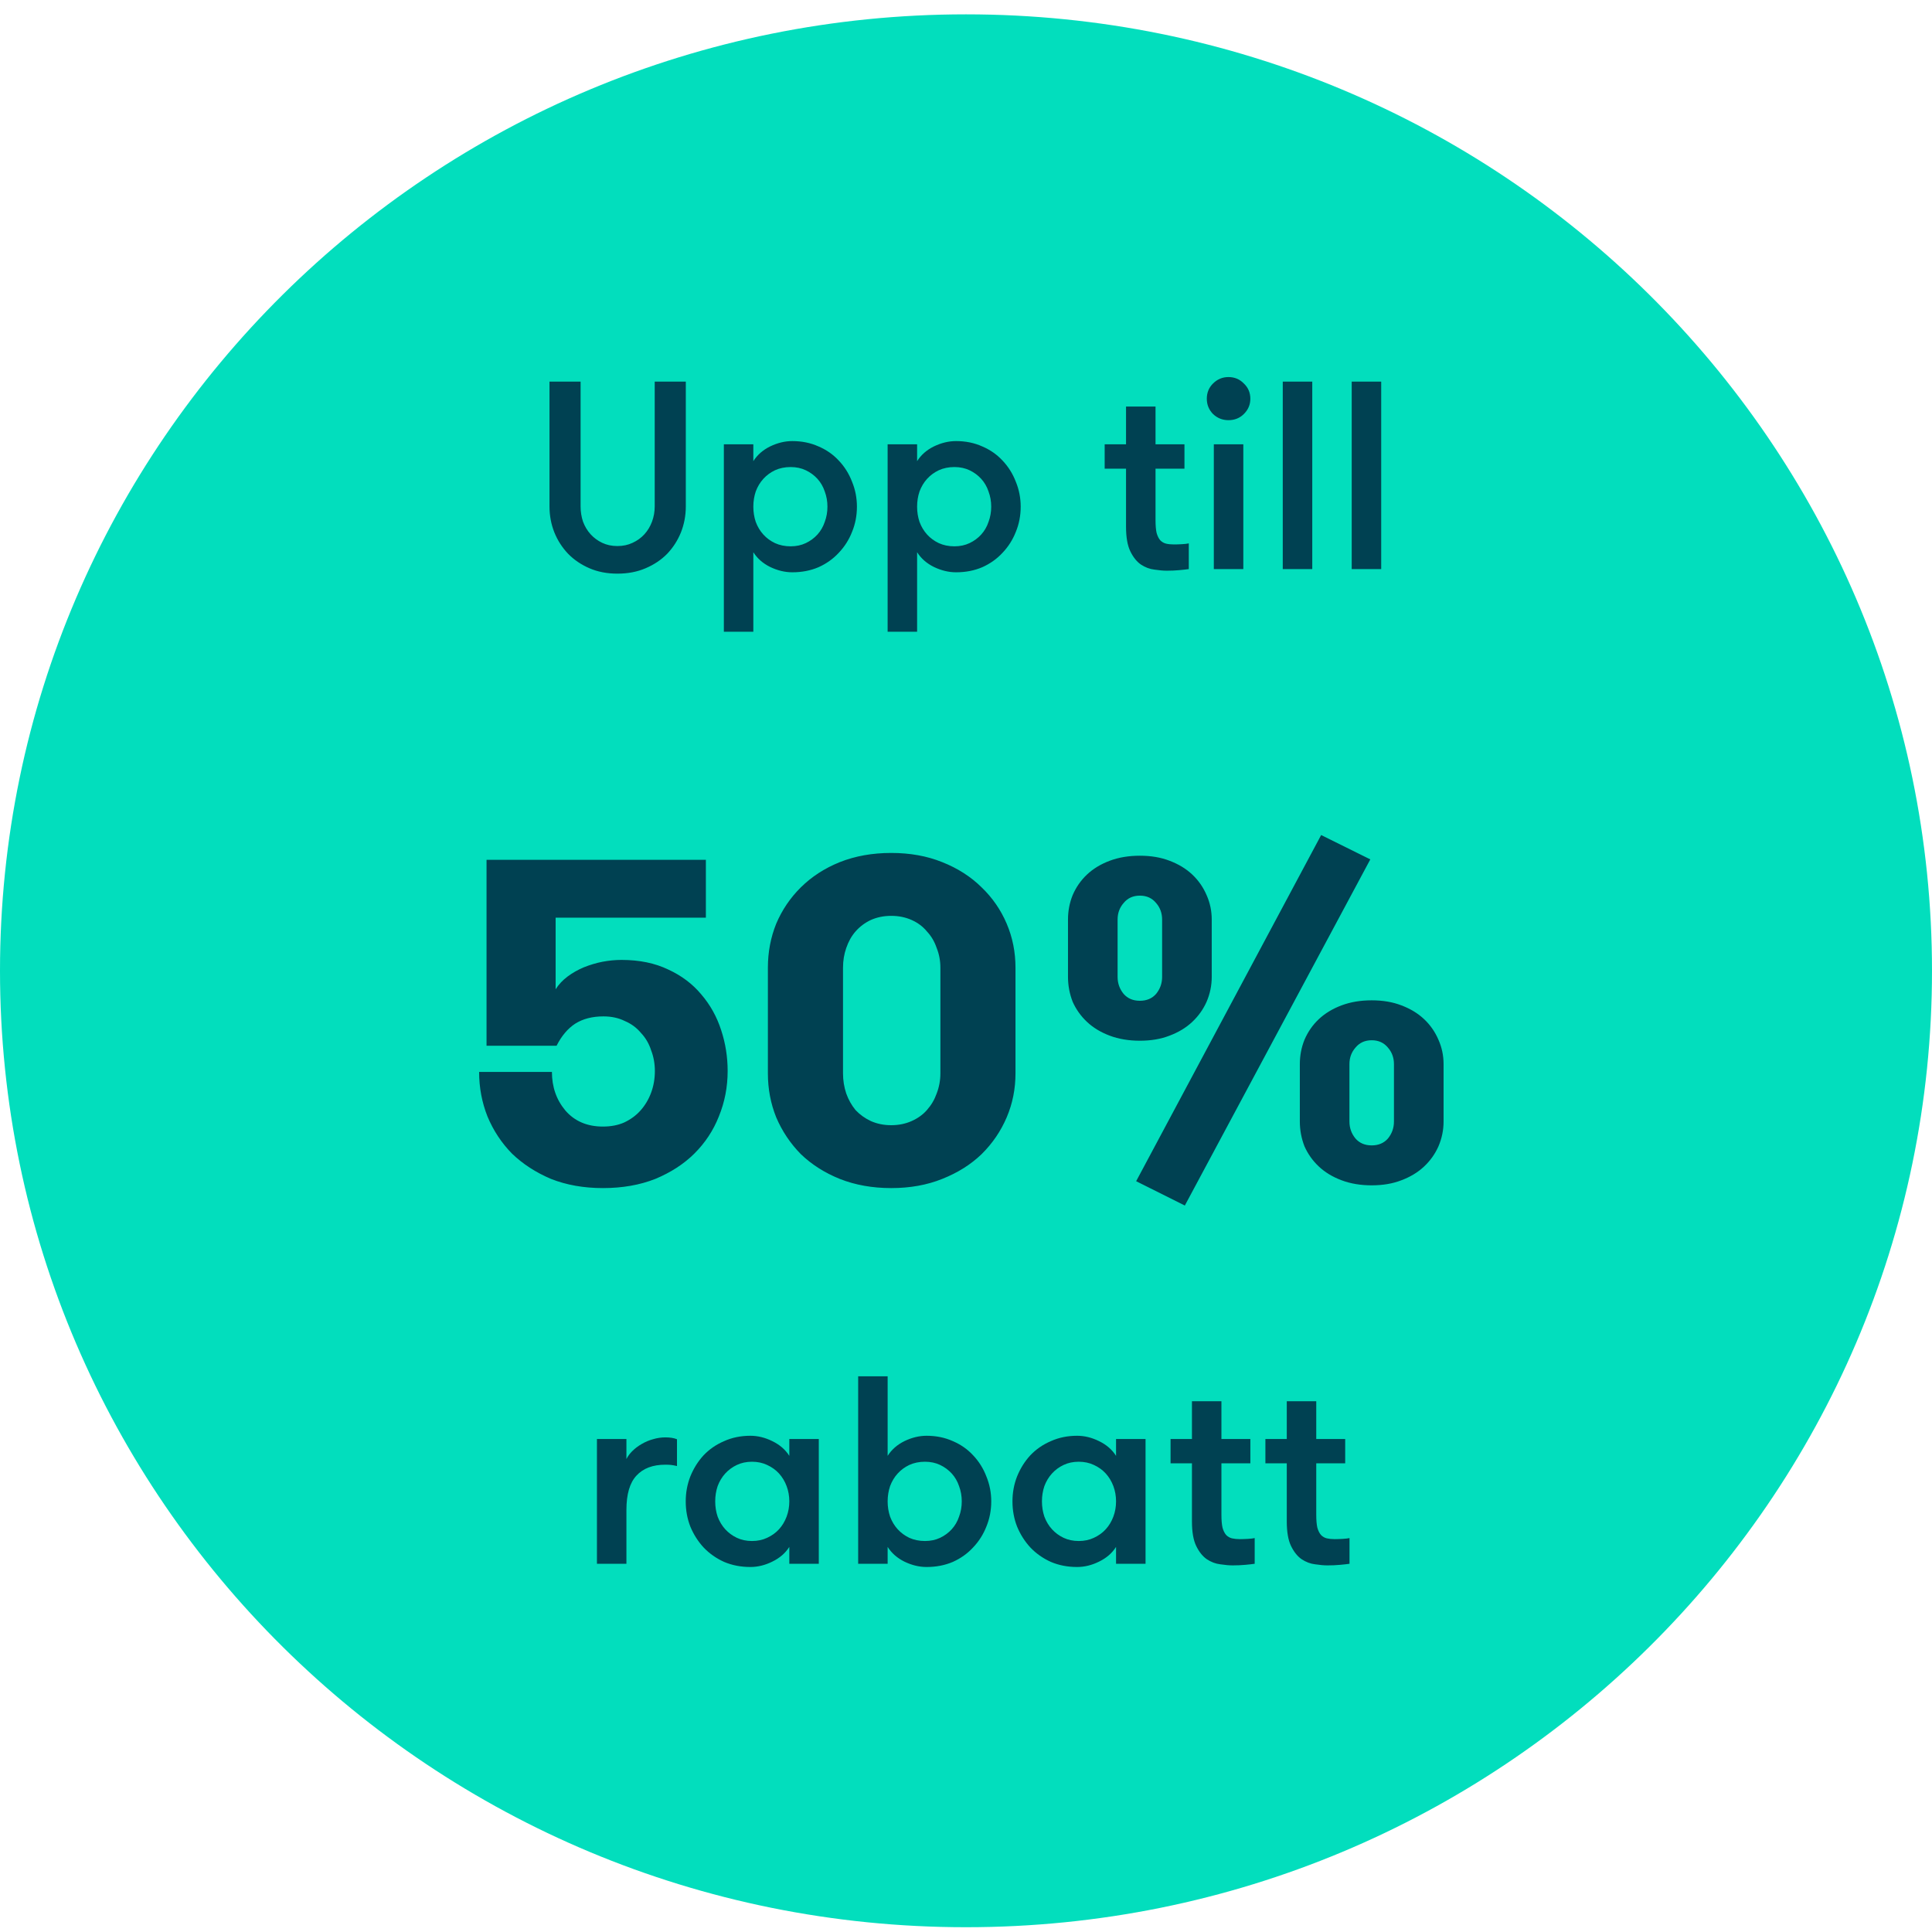<svg width="120" height="120" viewBox="0 0 120 120" fill="none" xmlns="http://www.w3.org/2000/svg">
<path d="M120 60.297C120 27.488 93.137 0.891 60 0.891C26.863 0.891 0 27.488 0 60.297C0 93.106 26.863 119.703 60 119.703C93.137 119.703 120 93.106 120 60.297Z" fill="#02DEBD"/>
<path d="M34.13 23.703H36.062V31.454C36.062 31.787 36.112 32.103 36.213 32.403C36.325 32.702 36.482 32.963 36.683 33.184C36.885 33.406 37.126 33.584 37.406 33.717C37.686 33.85 37.999 33.916 38.346 33.916C38.694 33.916 39.007 33.85 39.287 33.717C39.578 33.584 39.825 33.406 40.026 33.184C40.228 32.963 40.385 32.702 40.497 32.403C40.609 32.103 40.665 31.787 40.665 31.454V23.703H42.597V31.454C42.597 32.02 42.496 32.558 42.294 33.068C42.093 33.567 41.807 34.011 41.438 34.399C41.068 34.776 40.62 35.075 40.094 35.297C39.578 35.519 38.996 35.63 38.346 35.63C37.708 35.63 37.131 35.519 36.616 35.297C36.101 35.075 35.658 34.776 35.289 34.399C34.919 34.011 34.634 33.567 34.432 33.068C34.23 32.558 34.13 32.02 34.13 31.454V23.703ZM46.791 28.643C47.037 28.255 47.385 27.95 47.833 27.729C48.292 27.507 48.751 27.396 49.21 27.396C49.804 27.396 50.347 27.507 50.84 27.729C51.333 27.939 51.752 28.233 52.1 28.61C52.458 28.987 52.733 29.425 52.923 29.924C53.124 30.412 53.225 30.928 53.225 31.471C53.225 32.026 53.124 32.547 52.923 33.035C52.733 33.523 52.458 33.955 52.1 34.332C51.752 34.709 51.333 35.009 50.84 35.23C50.347 35.441 49.804 35.546 49.21 35.546C48.751 35.546 48.292 35.435 47.833 35.214C47.385 34.992 47.037 34.687 46.791 34.299V39.239H44.96V27.596H46.791V28.643ZM49.109 29.009C48.751 29.009 48.426 29.076 48.135 29.209C47.855 29.342 47.614 29.52 47.413 29.741C47.211 29.963 47.054 30.224 46.942 30.523C46.841 30.822 46.791 31.138 46.791 31.471C46.791 31.804 46.841 32.12 46.942 32.419C47.054 32.719 47.211 32.979 47.413 33.201C47.614 33.423 47.855 33.6 48.135 33.733C48.426 33.866 48.751 33.933 49.109 33.933C49.457 33.933 49.77 33.866 50.05 33.733C50.33 33.6 50.571 33.423 50.773 33.201C50.974 32.979 51.125 32.719 51.226 32.419C51.338 32.12 51.394 31.804 51.394 31.471C51.394 31.138 51.338 30.822 51.226 30.523C51.125 30.224 50.974 29.963 50.773 29.741C50.571 29.52 50.33 29.342 50.05 29.209C49.77 29.076 49.457 29.009 49.109 29.009ZM56.963 28.643C57.209 28.255 57.556 27.95 58.004 27.729C58.464 27.507 58.923 27.396 59.382 27.396C59.976 27.396 60.519 27.507 61.012 27.729C61.504 27.939 61.924 28.233 62.272 28.61C62.63 28.987 62.904 29.425 63.095 29.924C63.296 30.412 63.397 30.928 63.397 31.471C63.397 32.026 63.296 32.547 63.095 33.035C62.904 33.523 62.63 33.955 62.272 34.332C61.924 34.709 61.504 35.009 61.012 35.23C60.519 35.441 59.976 35.546 59.382 35.546C58.923 35.546 58.464 35.435 58.004 35.214C57.556 34.992 57.209 34.687 56.963 34.299V39.239H55.132V27.596H56.963V28.643ZM59.281 29.009C58.923 29.009 58.598 29.076 58.307 29.209C58.027 29.342 57.786 29.52 57.584 29.741C57.383 29.963 57.226 30.224 57.114 30.523C57.013 30.822 56.963 31.138 56.963 31.471C56.963 31.804 57.013 32.12 57.114 32.419C57.226 32.719 57.383 32.979 57.584 33.201C57.786 33.423 58.027 33.6 58.307 33.733C58.598 33.866 58.923 33.933 59.281 33.933C59.628 33.933 59.942 33.866 60.222 33.733C60.502 33.6 60.743 33.423 60.944 33.201C61.146 32.979 61.297 32.719 61.398 32.419C61.51 32.12 61.566 31.804 61.566 31.471C61.566 31.138 61.51 30.822 61.398 30.523C61.297 30.224 61.146 29.963 60.944 29.741C60.743 29.52 60.502 29.342 60.222 29.209C59.942 29.076 59.628 29.009 59.281 29.009ZM73.838 35.347C73.692 35.369 73.496 35.391 73.25 35.413C73.003 35.435 72.746 35.447 72.477 35.447C72.253 35.447 71.995 35.424 71.704 35.38C71.413 35.347 71.133 35.242 70.864 35.064C70.607 34.887 70.388 34.615 70.209 34.249C70.03 33.883 69.94 33.373 69.94 32.719V29.109H68.613V27.596H69.94V25.25H71.772V27.596H73.569V29.109H71.772V32.303C71.772 32.636 71.794 32.902 71.839 33.101C71.895 33.301 71.973 33.456 72.074 33.567C72.175 33.667 72.292 33.733 72.427 33.767C72.572 33.8 72.735 33.816 72.914 33.816C73.059 33.816 73.228 33.811 73.418 33.8C73.608 33.789 73.748 33.772 73.838 33.75V35.347ZM75.393 27.596H77.225V35.347H75.393V27.596ZM74.957 24.768C74.957 24.391 75.085 24.075 75.343 23.82C75.612 23.553 75.931 23.42 76.301 23.42C76.681 23.42 77.001 23.553 77.258 23.82C77.527 24.075 77.661 24.391 77.661 24.768C77.661 25.134 77.527 25.45 77.258 25.716C77.001 25.971 76.681 26.098 76.301 26.098C75.931 26.098 75.612 25.971 75.343 25.716C75.085 25.45 74.957 25.134 74.957 24.768ZM79.675 23.703H81.507V35.347H79.675V23.703ZM83.957 23.703H85.789V35.347H83.957V23.703ZM30.22 53.406H43.843V56.999H34.511V61.447C34.703 61.143 34.953 60.877 35.26 60.649C35.567 60.421 35.903 60.231 36.268 60.079C36.652 59.926 37.036 59.812 37.42 59.736C37.823 59.66 38.217 59.622 38.601 59.622C39.715 59.622 40.684 59.822 41.51 60.221C42.335 60.601 43.017 61.115 43.554 61.761C44.111 62.407 44.524 63.149 44.793 63.985C45.062 64.803 45.196 65.648 45.196 66.523C45.196 67.511 45.014 68.453 44.649 69.346C44.303 70.22 43.794 70.99 43.123 71.656C42.47 72.302 41.663 72.825 40.703 73.224C39.743 73.604 38.658 73.794 37.449 73.794C36.258 73.794 35.183 73.604 34.223 73.224C33.282 72.825 32.476 72.302 31.804 71.656C31.151 70.99 30.642 70.22 30.278 69.346C29.932 68.472 29.759 67.549 29.759 66.58H34.281C34.281 67.511 34.559 68.31 35.116 68.975C35.692 69.641 36.47 69.973 37.449 69.973C37.948 69.973 38.39 69.888 38.774 69.717C39.177 69.526 39.513 69.279 39.782 68.975C40.07 68.652 40.291 68.281 40.444 67.863C40.598 67.445 40.675 66.998 40.675 66.523C40.675 66.067 40.598 65.639 40.444 65.24C40.31 64.822 40.099 64.46 39.81 64.156C39.542 63.833 39.206 63.586 38.803 63.415C38.419 63.225 37.977 63.13 37.478 63.13C36.786 63.13 36.201 63.282 35.721 63.586C35.26 63.89 34.876 64.346 34.569 64.955H30.22V53.406ZM47.695 60.107C47.695 59.138 47.868 58.225 48.213 57.37C48.578 56.514 49.087 55.763 49.74 55.117C50.412 54.452 51.218 53.929 52.159 53.549C53.119 53.169 54.185 52.978 55.356 52.978C56.527 52.978 57.583 53.169 58.524 53.549C59.484 53.929 60.3 54.452 60.972 55.117C61.644 55.763 62.162 56.514 62.527 57.37C62.892 58.225 63.074 59.138 63.074 60.107V66.666C63.074 67.635 62.892 68.547 62.527 69.403C62.162 70.258 61.644 71.019 60.972 71.684C60.3 72.331 59.484 72.844 58.524 73.224C57.583 73.604 56.527 73.794 55.356 73.794C54.185 73.794 53.119 73.604 52.159 73.224C51.218 72.844 50.412 72.331 49.74 71.684C49.087 71.019 48.578 70.258 48.213 69.403C47.868 68.547 47.695 67.635 47.695 66.666V60.107ZM58.409 60.107C58.409 59.67 58.332 59.261 58.178 58.881C58.044 58.482 57.842 58.14 57.573 57.855C57.324 57.55 57.007 57.313 56.623 57.142C56.239 56.971 55.817 56.885 55.356 56.885C54.895 56.885 54.473 56.971 54.089 57.142C53.724 57.313 53.407 57.55 53.138 57.855C52.889 58.14 52.697 58.482 52.562 58.881C52.428 59.261 52.361 59.67 52.361 60.107V66.666C52.361 67.103 52.428 67.521 52.562 67.92C52.697 68.3 52.889 68.643 53.138 68.947C53.407 69.232 53.724 69.46 54.089 69.631C54.473 69.802 54.895 69.888 55.356 69.888C55.817 69.888 56.239 69.802 56.623 69.631C57.007 69.46 57.324 69.232 57.573 68.947C57.842 68.643 58.044 68.3 58.178 67.92C58.332 67.521 58.409 67.103 58.409 66.666V60.107ZM82.059 51.866L85.112 53.378L73.592 74.878L70.568 73.367L82.059 51.866ZM70.799 64.641C70.108 64.641 69.484 64.537 68.927 64.327C68.37 64.118 67.9 63.833 67.516 63.472C67.132 63.111 66.834 62.693 66.623 62.217C66.431 61.723 66.335 61.21 66.335 60.677V57.113C66.335 56.581 66.431 56.077 66.623 55.602C66.834 55.108 67.132 54.68 67.516 54.319C67.9 53.957 68.37 53.672 68.927 53.463C69.484 53.254 70.108 53.15 70.799 53.15C71.49 53.15 72.104 53.254 72.642 53.463C73.199 53.672 73.669 53.957 74.053 54.319C74.437 54.68 74.735 55.108 74.946 55.602C75.157 56.077 75.263 56.581 75.263 57.113V60.677C75.263 61.21 75.157 61.723 74.946 62.217C74.735 62.693 74.437 63.111 74.053 63.472C73.669 63.833 73.199 64.118 72.642 64.327C72.104 64.537 71.49 64.641 70.799 64.641ZM72.181 57.113C72.181 56.714 72.056 56.372 71.807 56.087C71.557 55.782 71.221 55.63 70.799 55.63C70.376 55.63 70.04 55.782 69.791 56.087C69.541 56.372 69.416 56.714 69.416 57.113V60.677C69.416 61.077 69.541 61.428 69.791 61.733C70.04 62.018 70.376 62.16 70.799 62.16C71.221 62.16 71.557 62.018 71.807 61.733C72.056 61.428 72.181 61.077 72.181 60.677V57.113ZM89.663 69.66C89.663 70.192 89.557 70.705 89.346 71.199C89.135 71.675 88.837 72.093 88.453 72.454C88.069 72.815 87.599 73.1 87.042 73.309C86.504 73.519 85.89 73.623 85.199 73.623C84.507 73.623 83.883 73.519 83.327 73.309C82.77 73.1 82.299 72.815 81.915 72.454C81.531 72.093 81.234 71.675 81.023 71.199C80.831 70.705 80.735 70.192 80.735 69.66V66.095C80.735 65.563 80.831 65.059 81.023 64.584C81.234 64.09 81.531 63.662 81.915 63.301C82.299 62.94 82.77 62.654 83.327 62.445C83.883 62.236 84.507 62.132 85.199 62.132C85.89 62.132 86.504 62.236 87.042 62.445C87.599 62.654 88.069 62.94 88.453 63.301C88.837 63.662 89.135 64.09 89.346 64.584C89.557 65.059 89.663 65.563 89.663 66.095V69.66ZM83.816 69.66C83.816 70.059 83.941 70.41 84.191 70.715C84.44 71 84.776 71.142 85.199 71.142C85.621 71.142 85.957 71 86.207 70.715C86.456 70.41 86.581 70.059 86.581 69.66V66.095C86.581 65.696 86.456 65.354 86.207 65.069C85.957 64.765 85.621 64.612 85.199 64.612C84.776 64.612 84.44 64.765 84.191 65.069C83.941 65.354 83.816 65.696 83.816 66.095V69.66ZM42.049 91.058C41.904 91.024 41.781 91.002 41.68 90.991C41.59 90.98 41.472 90.975 41.327 90.975C40.543 90.975 39.944 91.202 39.529 91.656C39.115 92.1 38.908 92.81 38.908 93.786V97.129H37.077V89.378H38.908V90.625C38.997 90.448 39.12 90.281 39.277 90.126C39.445 89.96 39.636 89.816 39.849 89.694C40.073 89.561 40.308 89.461 40.554 89.394C40.812 89.317 41.069 89.278 41.327 89.278C41.618 89.278 41.859 89.317 42.049 89.394V91.058ZM50.857 89.378V97.129H49.026V96.081C48.78 96.469 48.427 96.774 47.968 96.996C47.52 97.218 47.066 97.329 46.607 97.329C46.013 97.329 45.47 97.223 44.977 97.013C44.484 96.791 44.059 96.491 43.7 96.114C43.353 95.737 43.079 95.305 42.877 94.817C42.687 94.329 42.592 93.808 42.592 93.253C42.592 92.71 42.687 92.194 42.877 91.706C43.079 91.207 43.353 90.769 43.7 90.392C44.059 90.015 44.484 89.722 44.977 89.511C45.47 89.289 46.013 89.178 46.607 89.178C47.066 89.178 47.52 89.289 47.968 89.511C48.427 89.733 48.78 90.037 49.026 90.426V89.378H50.857ZM46.708 95.715C47.055 95.715 47.368 95.648 47.648 95.516C47.94 95.382 48.186 95.205 48.388 94.983C48.589 94.761 48.746 94.501 48.858 94.201C48.97 93.902 49.026 93.586 49.026 93.253C49.026 92.921 48.97 92.605 48.858 92.305C48.746 92.006 48.589 91.745 48.388 91.523C48.186 91.302 47.94 91.124 47.648 90.991C47.368 90.858 47.055 90.791 46.708 90.791C46.36 90.791 46.047 90.858 45.767 90.991C45.487 91.124 45.246 91.302 45.044 91.523C44.843 91.745 44.686 92.006 44.574 92.305C44.473 92.605 44.423 92.921 44.423 93.253C44.423 93.586 44.473 93.902 44.574 94.201C44.686 94.501 44.843 94.761 45.044 94.983C45.246 95.205 45.487 95.382 45.767 95.516C46.047 95.648 46.36 95.715 46.708 95.715ZM55.133 97.129H53.302V85.485H55.133V90.426C55.38 90.037 55.727 89.733 56.175 89.511C56.634 89.289 57.093 89.178 57.553 89.178C58.146 89.178 58.69 89.289 59.182 89.511C59.675 89.722 60.095 90.015 60.442 90.392C60.801 90.769 61.075 91.207 61.266 91.706C61.467 92.194 61.568 92.71 61.568 93.253C61.568 93.808 61.467 94.329 61.266 94.817C61.075 95.305 60.801 95.737 60.442 96.114C60.095 96.491 59.675 96.791 59.182 97.013C58.69 97.223 58.146 97.329 57.553 97.329C57.093 97.329 56.634 97.218 56.175 96.996C55.727 96.774 55.38 96.469 55.133 96.081V97.129ZM57.452 95.715C57.799 95.715 58.113 95.648 58.393 95.516C58.673 95.382 58.913 95.205 59.115 94.983C59.317 94.761 59.468 94.501 59.569 94.201C59.681 93.902 59.737 93.586 59.737 93.253C59.737 92.921 59.681 92.605 59.569 92.305C59.468 92.006 59.317 91.745 59.115 91.523C58.913 91.302 58.673 91.124 58.393 90.991C58.113 90.858 57.799 90.791 57.452 90.791C57.093 90.791 56.769 90.858 56.477 90.991C56.198 91.124 55.957 91.302 55.755 91.523C55.553 91.745 55.397 92.006 55.285 92.305C55.184 92.605 55.133 92.921 55.133 93.253C55.133 93.586 55.184 93.902 55.285 94.201C55.397 94.501 55.553 94.761 55.755 94.983C55.957 95.205 56.198 95.382 56.477 95.516C56.769 95.648 57.093 95.715 57.452 95.715ZM71.152 89.378V97.129H69.32V96.081C69.074 96.469 68.721 96.774 68.262 96.996C67.814 97.218 67.361 97.329 66.901 97.329C66.308 97.329 65.765 97.223 65.272 97.013C64.779 96.791 64.353 96.491 63.995 96.114C63.648 95.737 63.373 95.305 63.172 94.817C62.981 94.329 62.886 93.808 62.886 93.253C62.886 92.71 62.981 92.194 63.172 91.706C63.373 91.207 63.648 90.769 63.995 90.392C64.353 90.015 64.779 89.722 65.272 89.511C65.765 89.289 66.308 89.178 66.901 89.178C67.361 89.178 67.814 89.289 68.262 89.511C68.721 89.733 69.074 90.037 69.32 90.426V89.378H71.152ZM67.002 95.715C67.349 95.715 67.663 95.648 67.943 95.516C68.234 95.382 68.481 95.205 68.682 94.983C68.884 94.761 69.041 94.501 69.153 94.201C69.265 93.902 69.32 93.586 69.32 93.253C69.32 92.921 69.265 92.605 69.153 92.305C69.041 92.006 68.884 91.745 68.682 91.523C68.481 91.302 68.234 91.124 67.943 90.991C67.663 90.858 67.349 90.791 67.002 90.791C66.655 90.791 66.341 90.858 66.061 90.991C65.781 91.124 65.54 91.302 65.339 91.523C65.137 91.745 64.981 92.006 64.868 92.305C64.768 92.605 64.717 92.921 64.717 93.253C64.717 93.586 64.768 93.902 64.868 94.201C64.981 94.501 65.137 94.761 65.339 94.983C65.54 95.205 65.781 95.382 66.061 95.516C66.341 95.648 66.655 95.715 67.002 95.715ZM77.931 97.129C77.786 97.151 77.59 97.173 77.343 97.195C77.097 97.218 76.839 97.229 76.57 97.229C76.346 97.229 76.089 97.207 75.798 97.162C75.506 97.129 75.226 97.024 74.958 96.846C74.7 96.669 74.482 96.397 74.302 96.031C74.123 95.665 74.034 95.155 74.034 94.501V90.891H72.706V89.378H74.034V87.032H75.865V89.378H77.662V90.891H75.865V94.085C75.865 94.418 75.887 94.684 75.932 94.883C75.988 95.083 76.066 95.238 76.167 95.349C76.268 95.449 76.386 95.516 76.52 95.549C76.666 95.582 76.828 95.599 77.007 95.599C77.153 95.599 77.321 95.593 77.511 95.582C77.702 95.571 77.842 95.554 77.931 95.532V97.129ZM83.821 97.129C83.675 97.151 83.479 97.173 83.233 97.195C82.987 97.218 82.729 97.229 82.46 97.229C82.236 97.229 81.979 97.207 81.688 97.162C81.396 97.129 81.116 97.024 80.847 96.846C80.59 96.669 80.371 96.397 80.192 96.031C80.013 95.665 79.924 95.155 79.924 94.501V90.891H78.596V89.378H79.924V87.032H81.755V89.378H83.552V90.891H81.755V94.085C81.755 94.418 81.777 94.684 81.822 94.883C81.878 95.083 81.956 95.238 82.057 95.349C82.158 95.449 82.275 95.516 82.41 95.549C82.555 95.582 82.718 95.599 82.897 95.599C83.043 95.599 83.211 95.593 83.401 95.582C83.591 95.571 83.731 95.554 83.821 95.532V97.129Z" fill="#004152"/>
</svg>
